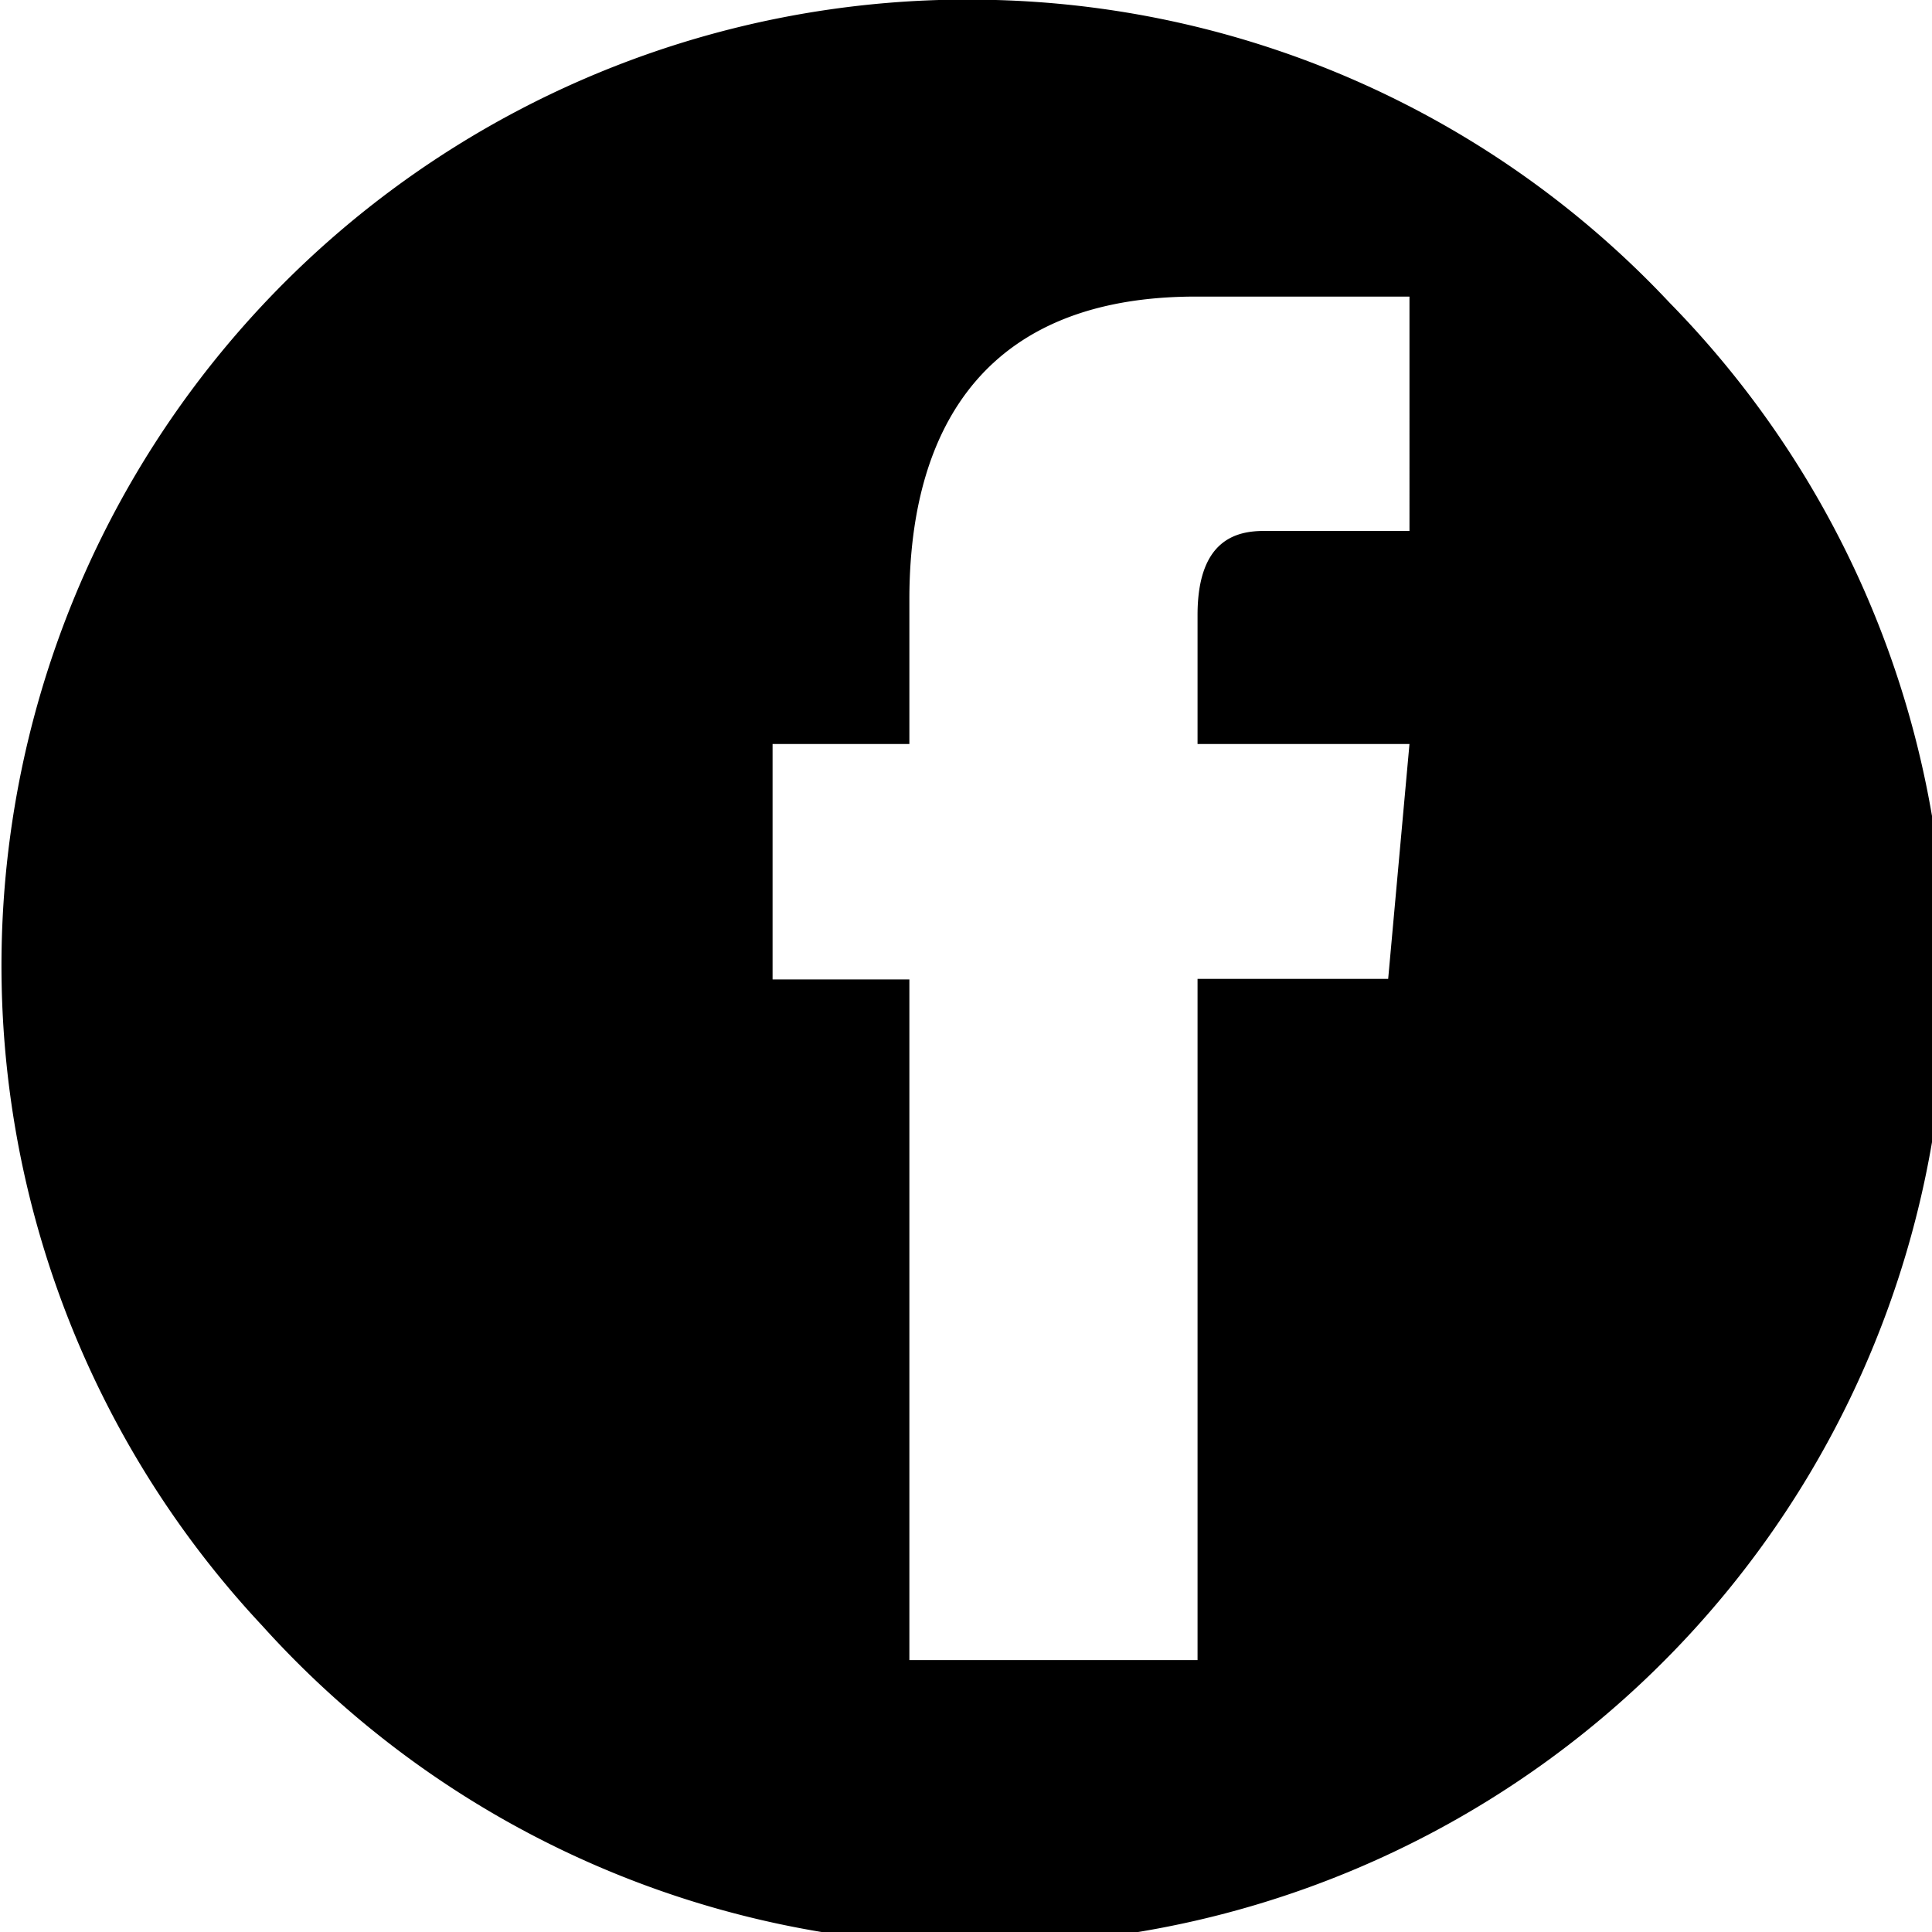 <svg xmlns="http://www.w3.org/2000/svg" viewBox="0 0 34.46 34.46"><g id="レイヤー_2" data-name="レイヤー 2"><g id="レイヤー_12" data-name="レイヤー 12"><path d="M17.76,0A17.23,17.23,0,0,0,4.68,29a17.23,17.23,0,1,0,25.1-23.6A17.11,17.11,0,0,0,17.76,0Zm7,17.46H21.36V29.61H16.22V17.47H13.78v-4.2h2.44V10.69c0-2.13.66-5.4,5.11-5.4h3.81V9.47H22.55c-.48,0-1.19.14-1.19,1.5v2.3h3.78Z"/></g></g></svg>
